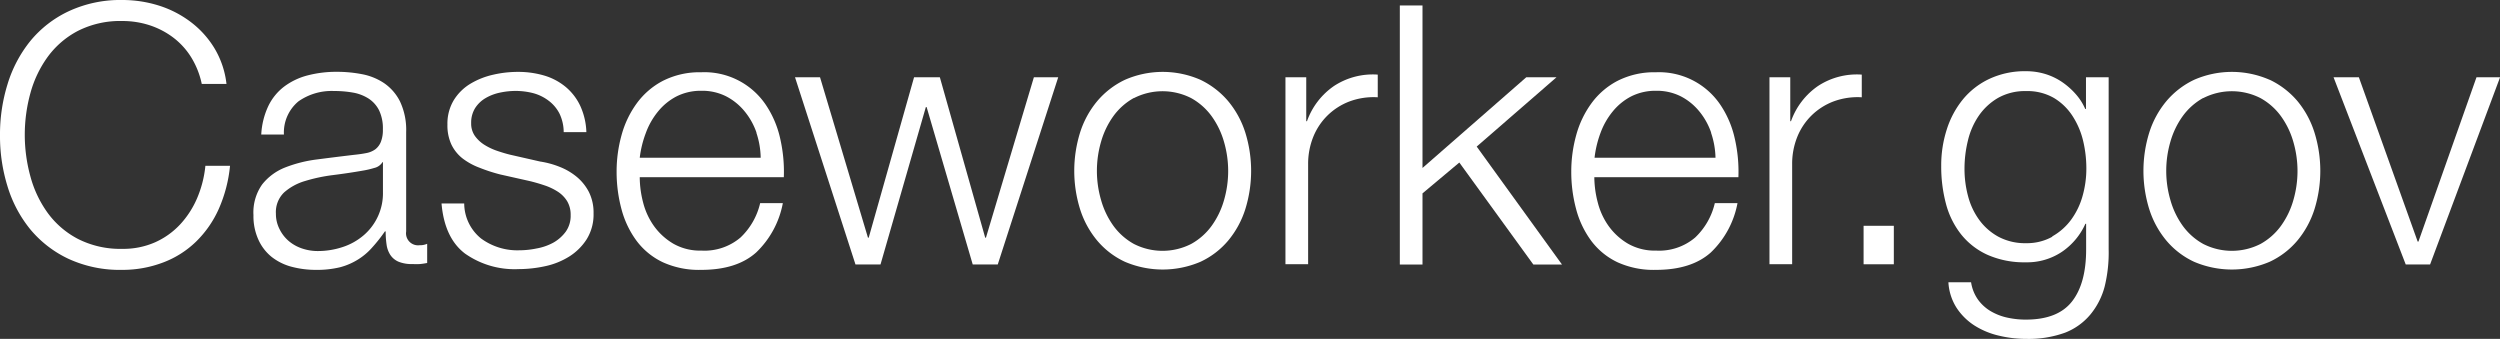 <svg id="Layer_1" data-name="Layer 1" xmlns="http://www.w3.org/2000/svg" viewBox="0 0 330.72 44.83"><rect x="0" y="0" width="330.72" height="44.83" fill="#333333" stroke="none"/><defs><style>.cls-1{fill:#fff;}</style></defs><title>gov logo</title><path class="cls-1" d="M27.1,8.69a9.66,9.66,0,0,0-2.4-2.62,10.71,10.71,0,0,0-3.12-1.61A11.54,11.54,0,0,0,18,3.91a12.36,12.36,0,0,0-5.86,1.3,11.6,11.6,0,0,0-4,3.43,14.77,14.77,0,0,0-2.3,4.82,20.76,20.76,0,0,0,0,11,14.73,14.73,0,0,0,2.3,4.85,11.59,11.59,0,0,0,4,3.43A12.36,12.36,0,0,0,18,34.05a10.41,10.41,0,0,0,4.32-.86,10.23,10.23,0,0,0,3.31-2.35,12.08,12.08,0,0,0,2.26-3.48,14.53,14.53,0,0,0,1.1-4.3h3.26a18.49,18.49,0,0,1-1.49,5.71,14,14,0,0,1-3,4.32,12.64,12.64,0,0,1-4.3,2.74,15.08,15.08,0,0,1-5.5,1,16.18,16.18,0,0,1-7.08-1.46,14.69,14.69,0,0,1-5.06-3.91,16.63,16.63,0,0,1-3-5.66,22.5,22.5,0,0,1-1-6.77,22.5,22.5,0,0,1,1-6.77,16.9,16.9,0,0,1,3-5.69,14.57,14.57,0,0,1,5.06-3.94A16.17,16.17,0,0,1,18,1.13a16.08,16.08,0,0,1,4.78.72A13.85,13.85,0,0,1,27,4a12.46,12.46,0,0,1,3.17,3.48,11.71,11.71,0,0,1,1.61,4.75H28.51A11,11,0,0,0,27.1,8.69Z" transform="translate(-1.82 -1.13)"/><path class="cls-1" d="M37.3,15.19a7.09,7.09,0,0,1,2.09-2.59,8.84,8.84,0,0,1,3.1-1.49,15.08,15.08,0,0,1,3.94-.48,17.35,17.35,0,0,1,3.26.31,7.89,7.89,0,0,1,2.93,1.18,6.42,6.42,0,0,1,2.11,2.42,8.76,8.76,0,0,1,.82,4.06V31.75a1.59,1.59,0,0,0,1.78,1.82,2.34,2.34,0,0,0,1-.19v2.54q-.53.1-.94.14a9.06,9.06,0,0,1-1,0,4.57,4.57,0,0,1-1.85-.31,2.47,2.47,0,0,1-1.08-.89,3.32,3.32,0,0,1-.5-1.37,11.67,11.67,0,0,1-.12-1.75h-.1A20.29,20.29,0,0,1,51,33.93a8.22,8.22,0,0,1-1.87,1.56,8.63,8.63,0,0,1-2.35,1,12.9,12.9,0,0,1-3.14.34,12.41,12.41,0,0,1-3.24-.41,7.25,7.25,0,0,1-2.64-1.3A6.19,6.19,0,0,1,36,32.83a7.5,7.5,0,0,1-.65-3.24,6.4,6.4,0,0,1,1.15-4.06,7.25,7.25,0,0,1,3-2.23,17.42,17.42,0,0,1,4.27-1.08q2.38-.31,4.82-.6,1-.1,1.68-.24a2.93,2.93,0,0,0,1.2-.5,2.33,2.33,0,0,0,.74-1,4.25,4.25,0,0,0,.26-1.63,5.52,5.52,0,0,0-.5-2.52,4,4,0,0,0-1.39-1.56,5.62,5.62,0,0,0-2.06-.79A14,14,0,0,0,46,13.17a7.63,7.63,0,0,0-4.7,1.37,5.36,5.36,0,0,0-1.92,4.39h-3A10.06,10.06,0,0,1,37.3,15.19Zm15.12,7.39a1.73,1.73,0,0,1-1.1.77,11.1,11.1,0,0,1-1.44.34q-1.92.34-4,.6a21.76,21.76,0,0,0-3.72.79,7.27,7.27,0,0,0-2.76,1.51,3.61,3.61,0,0,0-1.08,2.81,4.39,4.39,0,0,0,.46,2A4.93,4.93,0,0,0,40,33a5.32,5.32,0,0,0,1.78,1,6.47,6.47,0,0,0,2.06.34,10.39,10.39,0,0,0,3.31-.53,8.13,8.13,0,0,0,2.76-1.54,7.31,7.31,0,0,0,2.57-5.71V22.58Z" transform="translate(-1.82 -1.13)"/><path class="cls-1" d="M75.84,16.17a4.92,4.92,0,0,0-1.42-1.7,5.92,5.92,0,0,0-2-1,9.33,9.33,0,0,0-2.45-.31,9.94,9.94,0,0,0-2,.22,6.28,6.28,0,0,0-1.9.72,4.08,4.08,0,0,0-1.39,1.32,3.63,3.63,0,0,0-.53,2,2.83,2.83,0,0,0,.5,1.7,4.47,4.47,0,0,0,1.27,1.18,8.05,8.05,0,0,0,1.68.79q.91.31,1.68.5l4,.91a11.57,11.57,0,0,1,2.57.7,8.31,8.31,0,0,1,2.26,1.32,6.47,6.47,0,0,1,1.61,2,6.07,6.07,0,0,1,.62,2.83,6.21,6.21,0,0,1-.91,3.43,7.44,7.44,0,0,1-2.33,2.3,9.89,9.89,0,0,1-3.19,1.27,16.56,16.56,0,0,1-3.5.38,11.37,11.37,0,0,1-7.08-2.06q-2.71-2.06-3.1-6.62h3a6,6,0,0,0,2.23,4.63,8.09,8.09,0,0,0,5.06,1.56,11.35,11.35,0,0,0,2.28-.24A7.32,7.32,0,0,0,75,33.24a5.23,5.23,0,0,0,1.66-1.46,3.6,3.6,0,0,0,.65-2.18,3.48,3.48,0,0,0-.46-1.85,4,4,0,0,0-1.22-1.25,7.76,7.76,0,0,0-1.75-.84q-1-.34-2-.58L68,24.21a22,22,0,0,1-2.74-.89A8.71,8.71,0,0,1,63,22.08a5.24,5.24,0,0,1-1.46-1.82,6,6,0,0,1-.53-2.66,6,6,0,0,1,.84-3.22,6.56,6.56,0,0,1,2.18-2.16,10.16,10.16,0,0,1,3-1.2,14.52,14.52,0,0,1,3.29-.38,12.13,12.13,0,0,1,3.48.48,8,8,0,0,1,2.83,1.49,7.31,7.31,0,0,1,1.94,2.5,9,9,0,0,1,.82,3.5h-3A5.71,5.71,0,0,0,75.84,16.17Z" transform="translate(-1.82 -1.13)"/><path class="cls-1" d="M86.9,27.93a9.28,9.28,0,0,0,1.46,3.14,8.36,8.36,0,0,0,2.54,2.3,7.11,7.11,0,0,0,3.7.91,7.35,7.35,0,0,0,5.18-1.73A9.09,9.09,0,0,0,102.38,28h3a12.08,12.08,0,0,1-3.53,6.53q-2.57,2.3-7.27,2.3a11.54,11.54,0,0,1-5.06-1,9.32,9.32,0,0,1-3.48-2.83,12.32,12.32,0,0,1-2-4.18,19,19,0,0,1-.65-5,18,18,0,0,1,.65-4.8,12.9,12.9,0,0,1,2-4.2,10,10,0,0,1,3.48-3,10.71,10.71,0,0,1,5.06-1.13A9.79,9.79,0,0,1,103.13,15a13,13,0,0,1,1.9,4.46,19.58,19.58,0,0,1,.48,5.11H86.45A13.41,13.41,0,0,0,86.9,27.93Zm15-9.24a9.06,9.06,0,0,0-1.56-2.81,7.74,7.74,0,0,0-2.45-2,7,7,0,0,0-3.26-.74,7.12,7.12,0,0,0-3.31.74,7.74,7.74,0,0,0-2.45,2,9.78,9.78,0,0,0-1.61,2.83A13.84,13.84,0,0,0,86.45,22h16A10.94,10.94,0,0,0,101.88,18.69Z" transform="translate(-1.82 -1.13)"/><path class="cls-1" d="M110.3,11.35l6.34,21.22h.1l6-21.22h3.41l6,21.22h.1l6.34-21.22h3.22l-8,24.77h-3.31l-6.1-20.83h-.1l-6,20.83h-3.31l-8-24.77Z" transform="translate(-1.82 -1.13)"/><path class="cls-1" d="M160.63,11.69a11,11,0,0,1,3.67,2.83,12.28,12.28,0,0,1,2.26,4.15,17.08,17.08,0,0,1,0,10.13,12.27,12.27,0,0,1-2.26,4.15,10.67,10.67,0,0,1-3.67,2.81,12.71,12.71,0,0,1-10,0,10.66,10.66,0,0,1-3.67-2.81,12.24,12.24,0,0,1-2.26-4.15,17.08,17.08,0,0,1,0-10.13,12.25,12.25,0,0,1,2.26-4.15,10.93,10.93,0,0,1,3.67-2.83,12.44,12.44,0,0,1,10,0Zm-8.81,2.4a8.34,8.34,0,0,0-2.71,2.4,10.89,10.89,0,0,0-1.63,3.38,13.79,13.79,0,0,0,0,7.73A10.87,10.87,0,0,0,149.11,31a8.32,8.32,0,0,0,2.71,2.4,8.34,8.34,0,0,0,7.58,0,8.32,8.32,0,0,0,2.71-2.4,10.88,10.88,0,0,0,1.63-3.38,13.79,13.79,0,0,0,0-7.73,10.9,10.9,0,0,0-1.63-3.38,8.34,8.34,0,0,0-2.71-2.4,8.34,8.34,0,0,0-7.58,0Z" transform="translate(-1.82 -1.13)"/><path class="cls-1" d="M174.62,11.35v5.81h.1a9.51,9.51,0,0,1,3.58-4.66A9.36,9.36,0,0,1,184.08,11v3a9.13,9.13,0,0,0-3.74.55,8.42,8.42,0,0,0-2.9,1.85,8.33,8.33,0,0,0-1.9,2.86,9.54,9.54,0,0,0-.67,3.62v13.2h-3V11.35Z" transform="translate(-1.82 -1.13)"/><path class="cls-1" d="M190,1.85v21.5l13.73-12h4l-10.56,9.17,11.28,15.6h-3.79l-9.79-13.49L190,26.71v9.41h-3V1.85Z" transform="translate(-1.82 -1.13)"/><path class="cls-1" d="M213.19,27.93a9.28,9.28,0,0,0,1.46,3.14,8.36,8.36,0,0,0,2.54,2.3,7.11,7.11,0,0,0,3.7.91,7.35,7.35,0,0,0,5.18-1.73A9.09,9.09,0,0,0,228.67,28h3a12.08,12.08,0,0,1-3.53,6.53q-2.57,2.3-7.27,2.3a11.54,11.54,0,0,1-5.06-1,9.32,9.32,0,0,1-3.48-2.83,12.32,12.32,0,0,1-2-4.18,19,19,0,0,1-.65-5,18,18,0,0,1,.65-4.8,12.9,12.9,0,0,1,2-4.2,10,10,0,0,1,3.48-3,10.71,10.71,0,0,1,5.06-1.13A9.79,9.79,0,0,1,229.41,15a13,13,0,0,1,1.9,4.46,19.58,19.58,0,0,1,.48,5.11H212.73A13.41,13.41,0,0,0,213.19,27.93Zm15-9.24a9.06,9.06,0,0,0-1.56-2.81,7.74,7.74,0,0,0-2.45-2,7,7,0,0,0-3.26-.74,7.12,7.12,0,0,0-3.31.74,7.74,7.74,0,0,0-2.45,2,9.78,9.78,0,0,0-1.61,2.83,13.84,13.84,0,0,0-.79,3.29h16A10.94,10.94,0,0,0,228.17,18.69Z" transform="translate(-1.82 -1.13)"/><path class="cls-1" d="M238.65,11.35v5.81h.1a9.51,9.51,0,0,1,3.58-4.66A9.36,9.36,0,0,1,248.11,11v3a9.13,9.13,0,0,0-3.74.55,8.42,8.42,0,0,0-2.9,1.85,8.33,8.33,0,0,0-1.9,2.86,9.54,9.54,0,0,0-.67,3.62v13.2h-3V11.35Z" transform="translate(-1.82 -1.13)"/><path class="cls-1" d="M248.35,31h4v5.09h-4Z" transform="translate(-1.82 -1.13)"/><path class="cls-1" d="M280.25,39a9.65,9.65,0,0,1-1.9,3.74A8.27,8.27,0,0,1,275,45.14a14.1,14.1,0,0,1-5.11.82,15.4,15.4,0,0,1-3.65-.43A10.38,10.38,0,0,1,263,44.18a8,8,0,0,1-2.35-2.33,7,7,0,0,1-1.08-3.38h3a5.36,5.36,0,0,0,.94,2.33,5.59,5.59,0,0,0,1.68,1.51,7.46,7.46,0,0,0,2.18.84,11.39,11.39,0,0,0,2.45.26q4.22,0,6.1-2.4t1.87-6.91V30.74h-.1a8.84,8.84,0,0,1-3.1,3.7,8.26,8.26,0,0,1-4.78,1.39,12,12,0,0,1-5.09-1,9.44,9.44,0,0,1-3.48-2.71,11.05,11.05,0,0,1-2-4.06,19.12,19.12,0,0,1-.62-5,15.44,15.44,0,0,1,.74-4.82,12,12,0,0,1,2.16-4,10.07,10.07,0,0,1,3.5-2.69,11.08,11.08,0,0,1,4.78-1,8.7,8.7,0,0,1,2.62.38,8.27,8.27,0,0,1,2.23,1.08,9.62,9.62,0,0,1,1.8,1.61,7.34,7.34,0,0,1,1.22,1.92h.1V11.35h3V34.1A18.86,18.86,0,0,1,280.25,39Zm-6.94-6.6a7.87,7.87,0,0,0,2.5-2.21,9.72,9.72,0,0,0,1.51-3.14,13.28,13.28,0,0,0,.5-3.65,15.78,15.78,0,0,0-.43-3.65A10.55,10.55,0,0,0,276,16.49a7.55,7.55,0,0,0-2.47-2.4,7,7,0,0,0-3.67-.91,7.27,7.27,0,0,0-3.7.89,7.88,7.88,0,0,0-2.54,2.33,9.74,9.74,0,0,0-1.46,3.29,15.66,15.66,0,0,0-.46,3.77,13.9,13.9,0,0,0,.48,3.65,9.35,9.35,0,0,0,1.49,3.14,7.7,7.7,0,0,0,2.54,2.21,7.49,7.49,0,0,0,3.65.84A6.91,6.91,0,0,0,273.31,32.45Z" transform="translate(-1.82 -1.13)"/><path class="cls-1" d="M302.09,11.69a11,11,0,0,1,3.67,2.83A12.28,12.28,0,0,1,308,18.67a17.08,17.08,0,0,1,0,10.13,12.27,12.27,0,0,1-2.26,4.15,10.67,10.67,0,0,1-3.67,2.81,12.71,12.71,0,0,1-10,0,10.66,10.66,0,0,1-3.67-2.81,12.24,12.24,0,0,1-2.26-4.15,17.08,17.08,0,0,1,0-10.13,12.25,12.25,0,0,1,2.26-4.15,10.93,10.93,0,0,1,3.67-2.83,12.44,12.44,0,0,1,10,0Zm-8.81,2.4a8.34,8.34,0,0,0-2.71,2.4,10.89,10.89,0,0,0-1.63,3.38,13.79,13.79,0,0,0,0,7.73A10.87,10.87,0,0,0,290.57,31a8.32,8.32,0,0,0,2.71,2.4,8.34,8.34,0,0,0,7.58,0,8.32,8.32,0,0,0,2.71-2.4,10.88,10.88,0,0,0,1.63-3.38,13.79,13.79,0,0,0,0-7.73,10.9,10.9,0,0,0-1.63-3.38,8.34,8.34,0,0,0-2.71-2.4,8.34,8.34,0,0,0-7.58,0Z" transform="translate(-1.82 -1.13)"/><path class="cls-1" d="M313.87,11.35l7.78,21.74h.1l7.68-21.74h3.12l-9.26,24.77h-3.22l-9.55-24.77Z" transform="translate(-1.82 -1.13)"/></svg>
